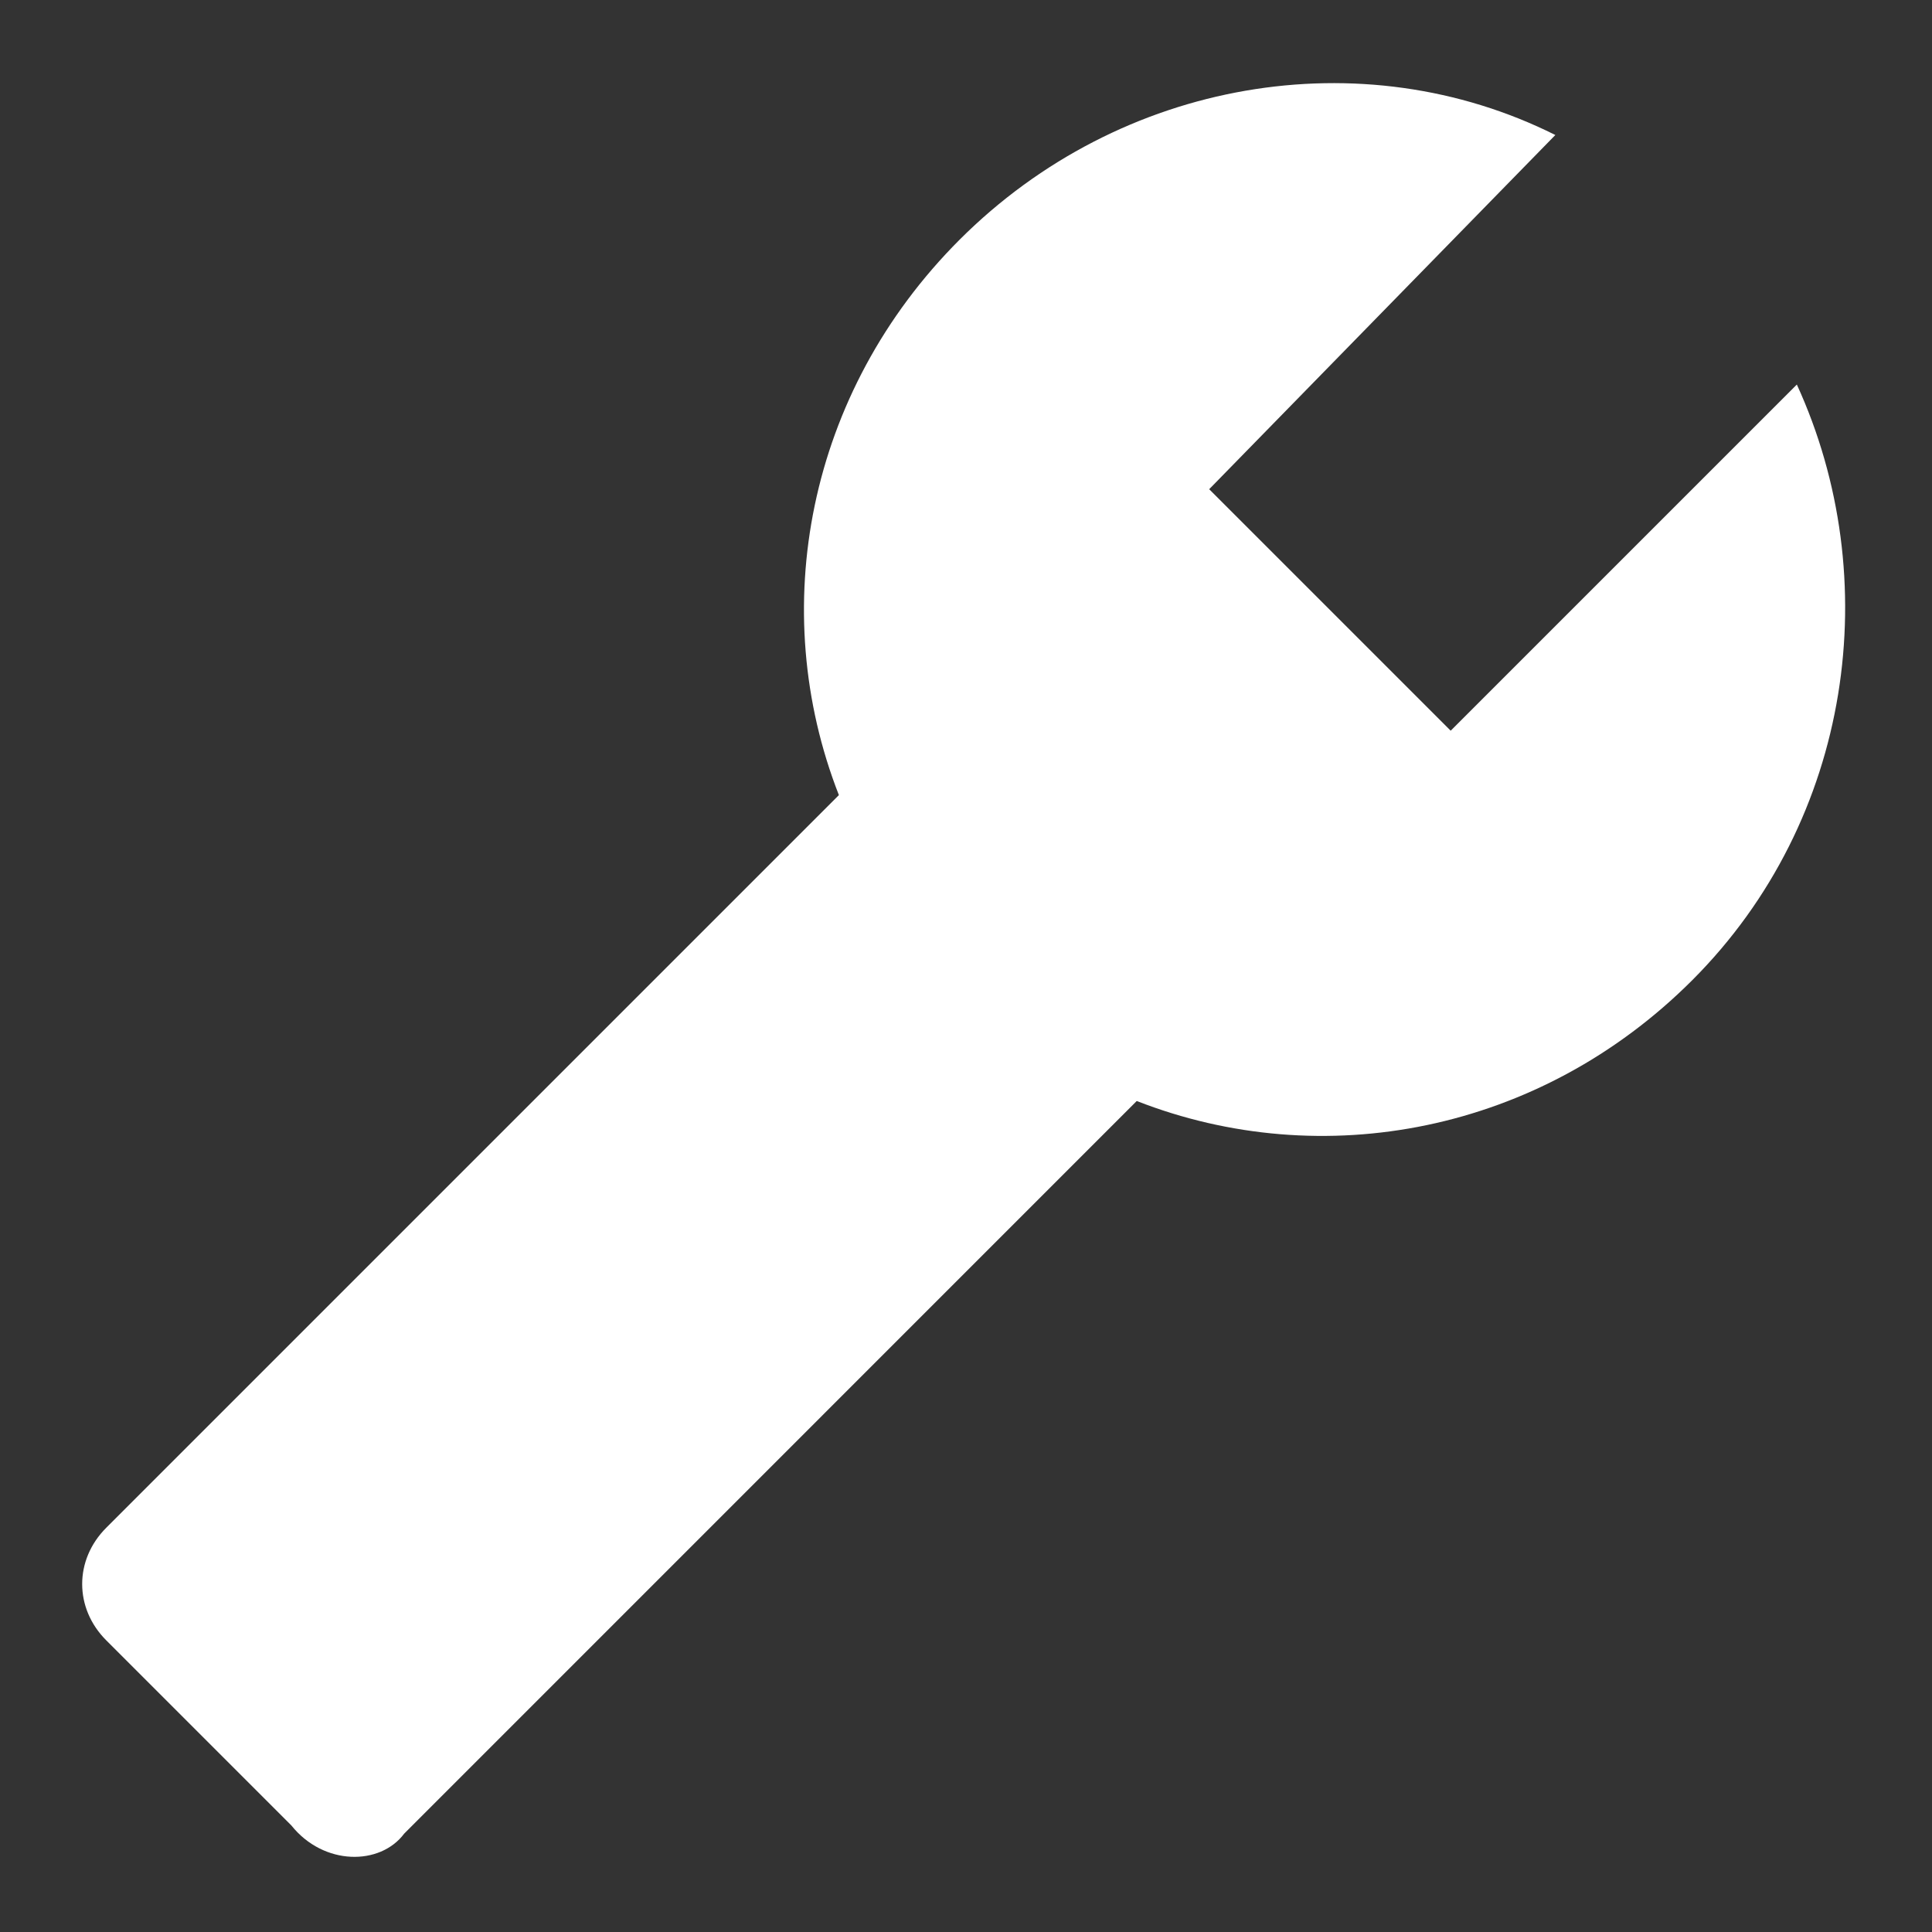 <?xml version="1.0" encoding="utf-8"?>
<!-- Generator: Adobe Illustrator 16.0.0, SVG Export Plug-In . SVG Version: 6.00 Build 0)  -->
<!DOCTYPE svg PUBLIC "-//W3C//DTD SVG 1.1//EN" "http://www.w3.org/Graphics/SVG/1.1/DTD/svg11.dtd">
<svg version="1.1" id="Layer_1" xmlns="http://www.w3.org/2000/svg" xmlns:xlink="http://www.w3.org/1999/xlink" x="0px" y="0px"
	 width="24px" height="24px" viewBox="0 0 24 24" enable-background="new 0 0 24 24" xml:space="preserve">
<rect x="0" y="0" width="24" height="24" fill="#333333" stroke="none"/>
<path fill="none" d="M0,0h24v24H0V0z"/>
<path fill="#FFFFFF" d="M5.021,22.778l9.1-9.101c2.301,0.9,5,0.4,6.9-1.5c2-2,2.4-5,1.3-7.4l-4.3,4.3l-3-3l4.3-4.4
	c-2.399-1.2-5.399-0.7-7.4,1.3c-1.9,1.9-2.4,4.6-1.5,6.9l-9.101,9.101c-0.399,0.399-0.399,1,0,1.399l2.3,2.3
	C4.021,23.178,4.722,23.178,5.021,22.778z"/>
</svg>
